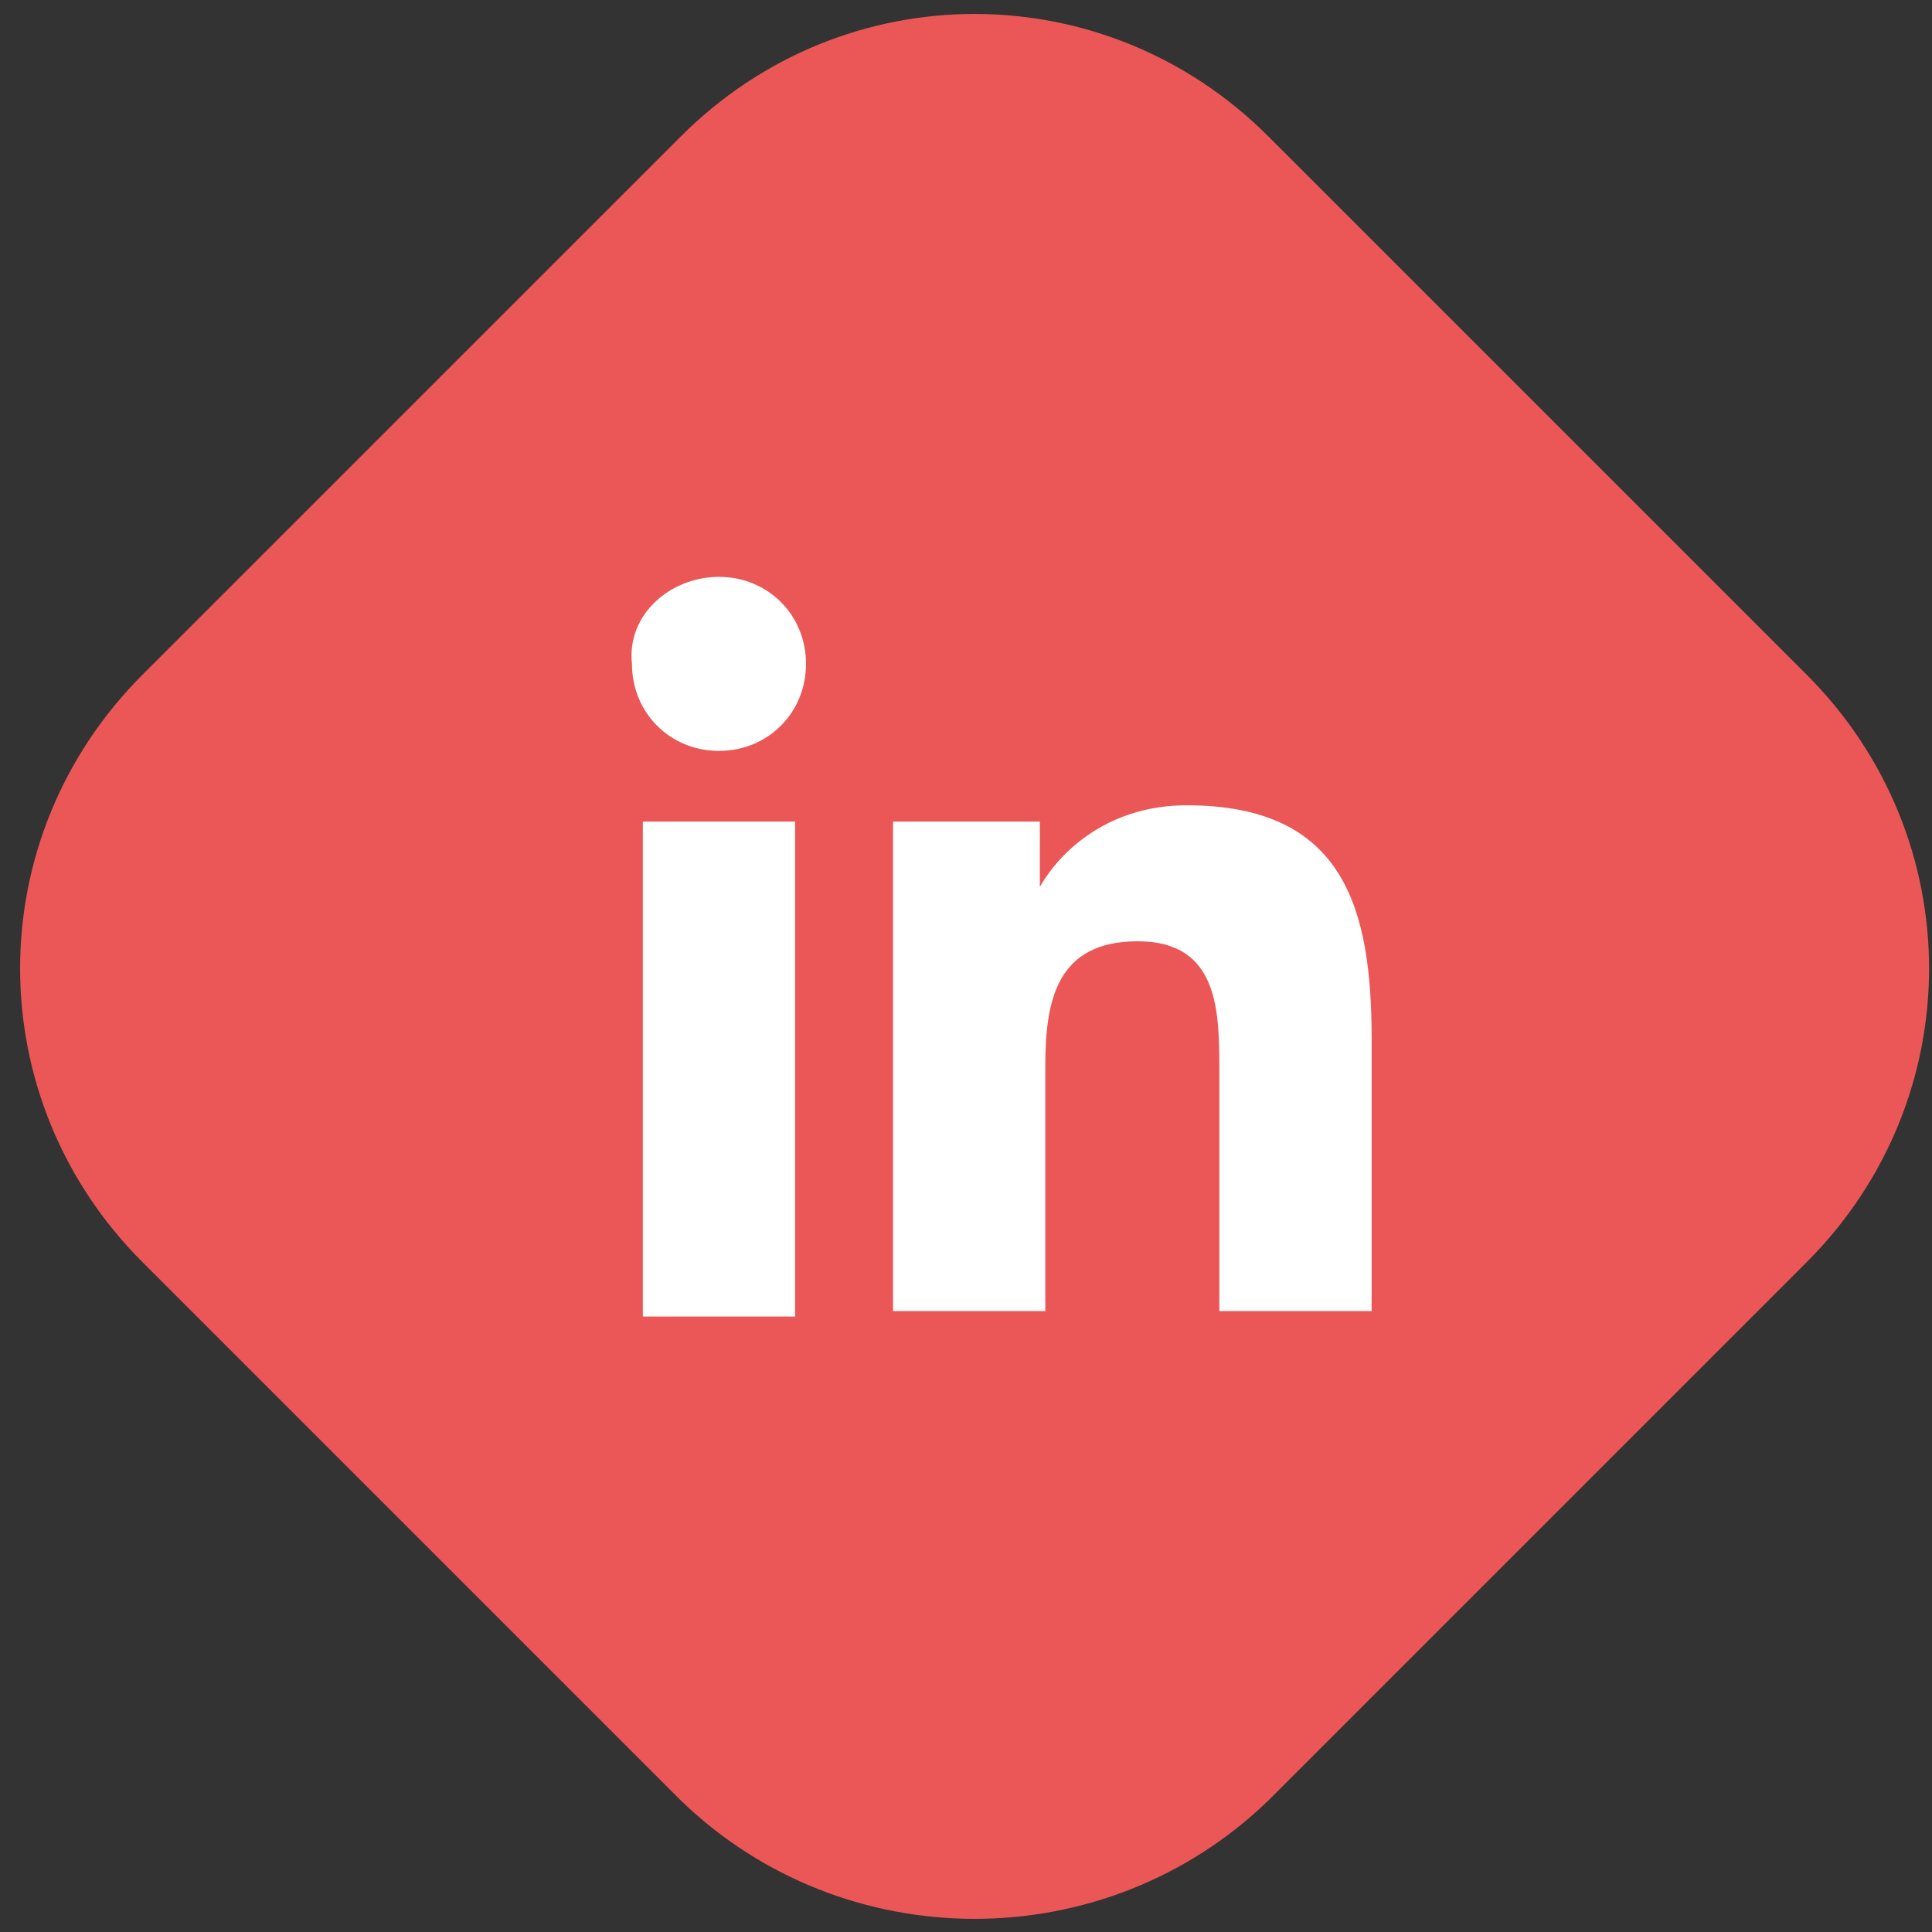<svg width="65" height="65" viewBox="0 0 65 65" fill="none" xmlns="http://www.w3.org/2000/svg">
<rect x="0" y="0" width="65" height="65" fill="#333333" stroke="none"/>
<path d="M22.909 60.578L4.794 42.463C-0.696 36.974 -0.696 28.191 4.794 22.701L22.909 4.587C28.398 -0.903 37.181 -0.903 42.67 4.587L60.785 22.701C66.274 28.191 66.274 36.974 60.785 42.463L42.67 60.578C37.181 65.884 28.398 65.884 22.909 60.578Z" fill="#EB5757"/>
<path d="M21.628 27.642H26.751V44.293H21.628V27.642ZM24.189 19.408C25.836 19.408 27.117 20.689 27.117 22.335C27.117 23.982 25.836 25.263 24.189 25.263C22.542 25.263 21.262 23.982 21.262 22.335C21.079 20.689 22.542 19.408 24.189 19.408Z" fill="white"/>
<path d="M30.045 27.642H34.985V29.838C35.717 28.557 37.364 27.093 39.926 27.093C45.232 27.093 46.147 30.57 46.147 34.961V44.11H41.024V36.059C41.024 34.046 41.024 31.668 38.279 31.668C35.534 31.668 35.168 33.681 35.168 35.876V44.11H30.045V27.642Z" fill="white"/>
</svg>
